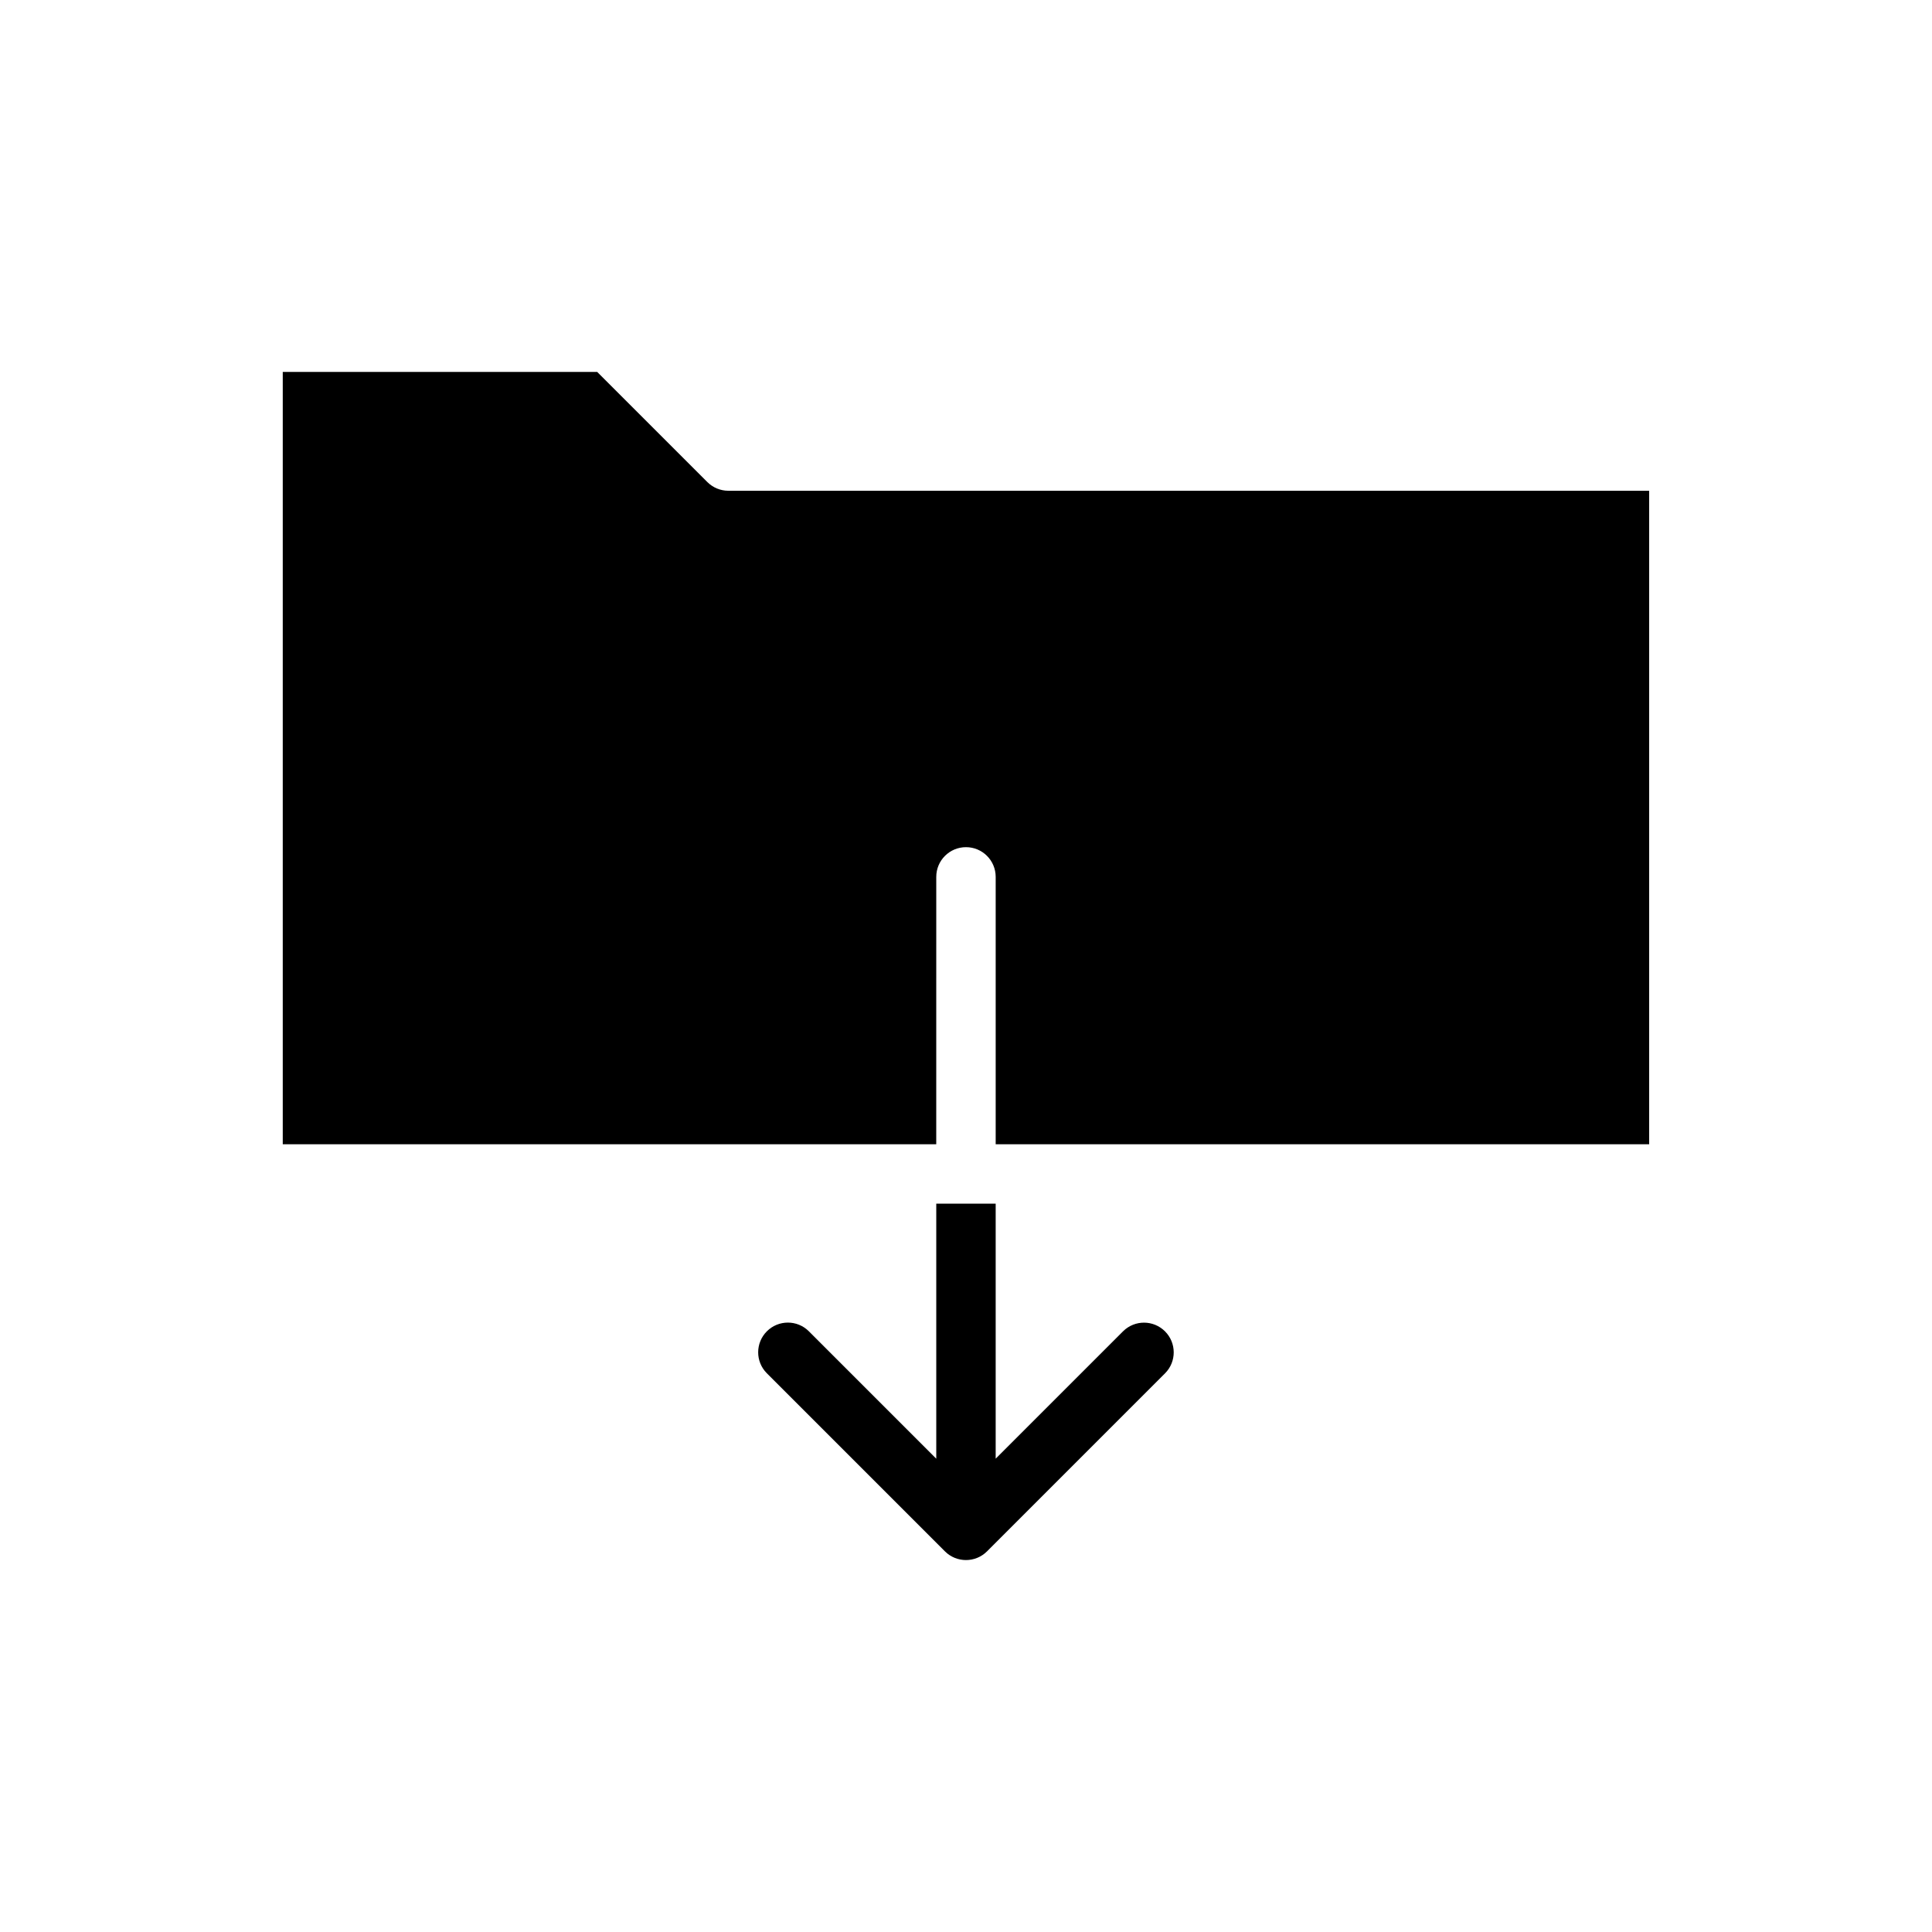 <?xml version="1.0" encoding="UTF-8"?>
<!-- Uploaded to: ICON Repo, www.svgrepo.com, Generator: ICON Repo Mixer Tools -->
<svg fill="#000000" width="800px" height="800px" version="1.1" viewBox="144 144 512 512" xmlns="http://www.w3.org/2000/svg">
 <g>
  <path d="m392.12 376.38c0-4.348 3.527-7.871 7.875-7.871s7.871 3.523 7.871 7.871v70.855h173.18v-173.18h-244.03c-2.09 0-4.09-0.832-5.566-2.309l-29.184-29.18h-83.332v204.67h173.18z"/>
  <path d="m392.12 462.98v67.59l-33.793-33.793v-0.004c-3.078-3.043-8.035-3.027-11.098 0.035-3.059 3.059-3.074 8.016-0.035 11.094l47.234 47.234c3.078 3.059 8.051 3.059 11.133 0l0.008-0.008 47.223-47.227c3.027-3.078 3.004-8.023-0.051-11.078-3.055-3.055-8-3.078-11.082-0.051l-33.793 33.793v-67.586z"/>
 </g>
</svg>